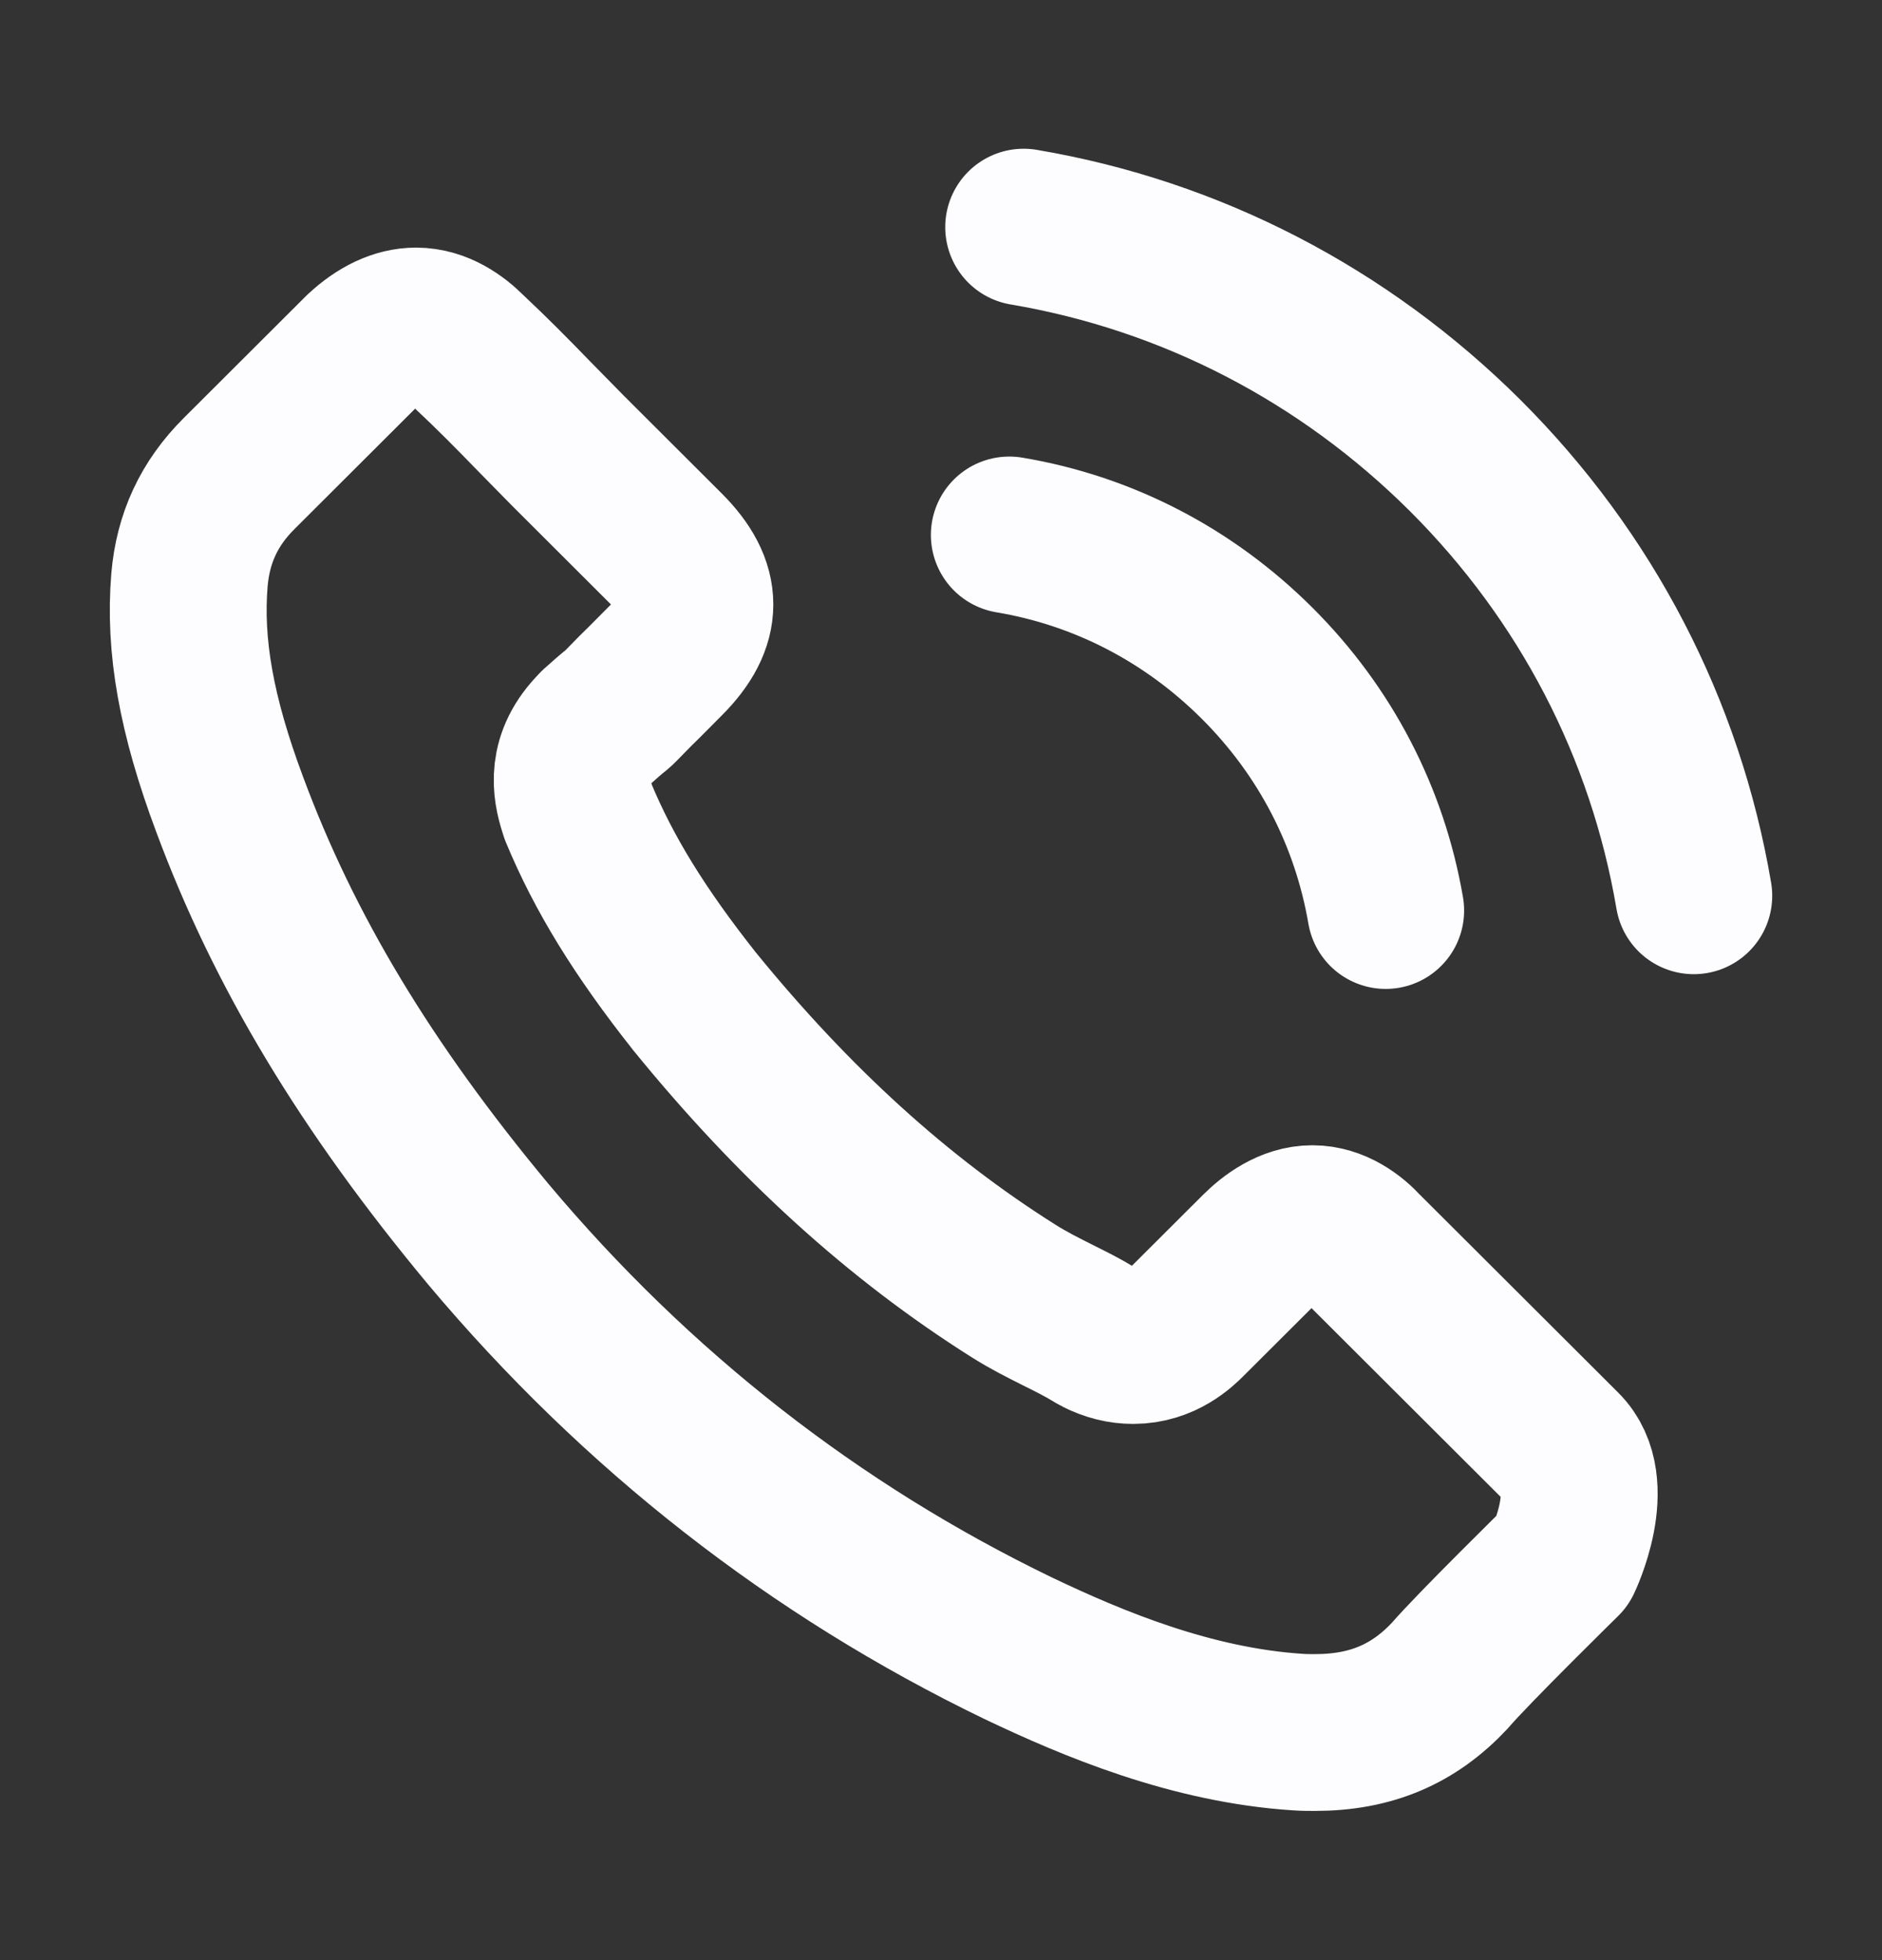 <svg width="24" height="25" viewBox="0 0 24 25" fill="none" xmlns="http://www.w3.org/2000/svg">
<rect x="0" y="0" width="24" height="25" fill="#333333" stroke="none"/>
<path d="M12.871 6.823C14.071 7.024 15.161 7.591 16.031 8.459C16.901 9.327 17.465 10.415 17.671 11.613M13.054 2.897C15.188 3.258 17.135 4.268 18.683 5.808C20.231 7.353 21.238 9.295 21.6 11.425M19.933 19.899C19.933 19.899 18.774 21.037 18.49 21.37C18.028 21.864 17.483 22.097 16.768 22.097C16.7 22.097 16.626 22.097 16.558 22.092C15.197 22.006 13.934 21.475 12.986 21.023C10.393 19.771 8.117 17.993 6.226 15.74C4.664 13.861 3.62 12.124 2.929 10.26C2.503 9.122 2.347 8.235 2.416 7.399C2.461 6.864 2.667 6.421 3.048 6.041L4.609 4.483C4.834 4.273 5.072 4.158 5.305 4.158C5.594 4.158 5.827 4.332 5.974 4.478C5.979 4.483 5.983 4.487 5.988 4.492C6.267 4.753 6.533 5.022 6.812 5.31C6.954 5.456 7.101 5.603 7.247 5.753L8.497 7.001C8.983 7.486 8.983 7.933 8.497 8.418C8.365 8.55 8.236 8.683 8.104 8.811C7.719 9.204 8.021 8.902 7.623 9.259C7.614 9.268 7.604 9.273 7.6 9.282C7.206 9.675 7.279 10.059 7.362 10.319C7.366 10.333 7.371 10.347 7.375 10.36C7.701 11.146 8.158 11.887 8.855 12.769L8.859 12.774C10.123 14.327 11.456 15.539 12.926 16.466C13.114 16.585 13.306 16.681 13.489 16.773C13.654 16.855 13.81 16.933 13.943 17.015C13.961 17.024 13.979 17.038 13.998 17.047C14.153 17.125 14.3 17.161 14.451 17.161C14.831 17.161 15.069 16.923 15.147 16.846L16.045 15.95C16.201 15.794 16.448 15.607 16.736 15.607C17.02 15.607 17.254 15.785 17.396 15.941C17.4 15.945 17.4 15.945 17.405 15.95L19.928 18.468C20.4 18.934 19.933 19.899 19.933 19.899Z" stroke="#FDFDFF" stroke-width="2" stroke-linecap="round" stroke-linejoin="round"/>
</svg>
